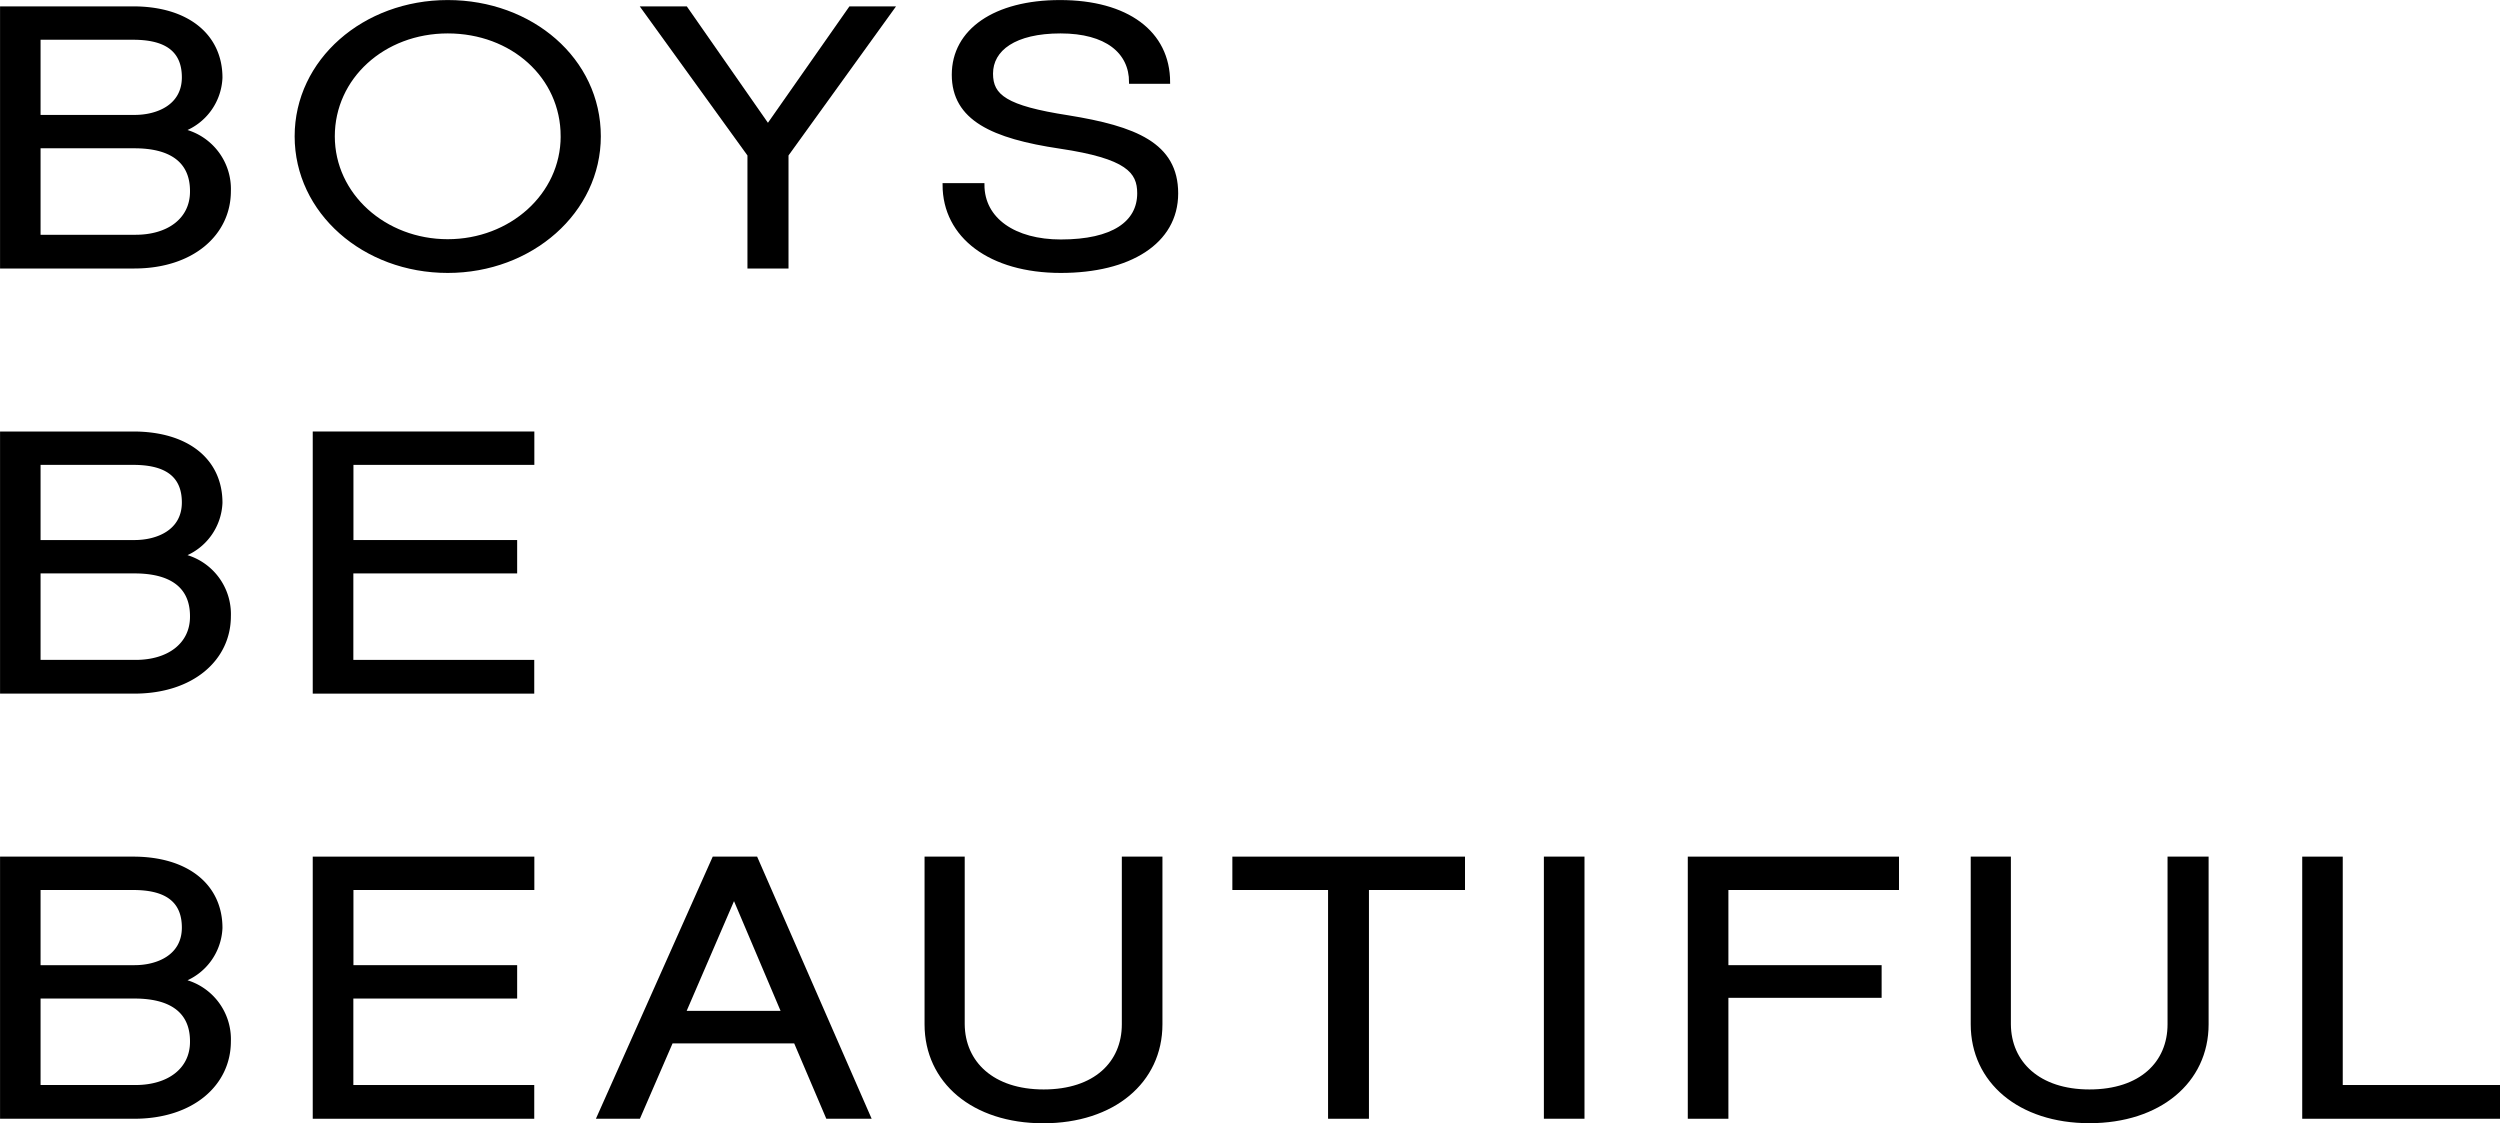 <svg xmlns="http://www.w3.org/2000/svg" viewBox="0 0 276.39 124.18"><defs><style>.cls-1{stroke:#000;stroke-miterlimit:10;stroke-width:0.35px;}</style></defs><g id="レイヤー_2" data-name="レイヤー 2"><g id="design"><path class="cls-1" d="M14.83,29.51H.18V.88H14.73c6,0,9.69,3.05,9.69,7.71a6.49,6.49,0,0,1-4.23,5.82,6.65,6.65,0,0,1,5.16,6.72C25.35,25.84,21.31,29.51,14.83,29.51ZM4.31,12.88H14.88c2.53,0,5.4-1.15,5.4-4.33s-2.19-4.33-5.55-4.33H4.31Zm10.57,3.34H4.31v9.91H15c3.6,0,6.18-1.86,6.18-4.95C21.21,17.63,18.63,16.22,14.88,16.22Z"/><path class="cls-1" d="M66.25,15.07C66.25,23.4,58.75,30,49.5,30S32.75,23.45,32.75,15.07,40.25.18,49.5.18,66.25,6.57,66.25,15.07Zm-4.09,0c0-6.6-5.55-11.55-12.66-11.55S36.84,8.59,36.84,15.07s5.7,11.55,12.66,11.55S62.16,21.55,62.16,15.07Z"/><path class="cls-1" d="M87,17.13V29.51H82.81V17.13L71.07.88h4.77l9.06,13L94,.88h4.72Z"/><path class="cls-1" d="M117.28,30c-7.79,0-12.9-3.84-12.9-9.58h4.28c0,3.84,3.51,6.23,8.62,6.23,5.8,0,8.62-2.06,8.62-5.28,0-2.39-1.26-4-8.71-5.11s-11.79-3.1-11.79-8S110,.18,117.19.18c7.4,0,12,3.38,12,8.91H125c0-3.34-2.68-5.57-7.75-5.57s-7.64,1.94-7.64,4.62c0,2.47,1.56,3.71,8.47,4.78,7.4,1.2,12,3,12,8.46S124.83,30,117.28,30Z"/><path class="cls-1" d="M14.83,76.51H.18V47.88H14.73c6,0,9.69,3,9.69,7.71a6.49,6.49,0,0,1-4.23,5.82,6.65,6.65,0,0,1,5.16,6.72C25.35,72.84,21.31,76.51,14.83,76.51ZM4.31,59.88H14.88c2.53,0,5.4-1.15,5.4-4.33s-2.19-4.33-5.55-4.33H4.31Zm10.57,3.34H4.31v9.91H15c3.6,0,6.18-1.86,6.18-4.95C21.21,64.63,18.63,63.22,14.88,63.22Z"/><path class="cls-1" d="M58.9,47.88v3.34h-20v8.66H57v3.34H38.89v9.91h20v3.38H34.75V47.88Z"/><path class="cls-1" d="M14.83,123.51H.18V94.88H14.73c6,0,9.69,3.05,9.69,7.71a6.49,6.49,0,0,1-4.23,5.82,6.65,6.65,0,0,1,5.16,6.72C25.35,119.84,21.31,123.51,14.83,123.51ZM4.31,106.88H14.88c2.53,0,5.4-1.15,5.4-4.33s-2.19-4.33-5.55-4.33H4.31Zm10.57,3.34H4.31v9.91H15c3.6,0,6.18-1.86,6.18-4.95C21.21,111.63,18.63,110.22,14.88,110.22Z"/><path class="cls-1" d="M58.9,94.88v3.34h-20v8.66H57v3.34H38.89v9.91h20v3.38H34.75V94.88Z"/><path class="cls-1" d="M74.24,115.18l-3.61,8.33H66.15L78.91,94.88h4.68L96.1,123.51H91.47l-3.55-8.33Zm6.91-16-5.5,12.75H86.56Z"/><path class="cls-1" d="M115.38,120.62c5.7,0,8.82-3.13,8.82-7.38V94.88h4.14v18.36c0,6.35-5.26,10.77-13,10.77s-12.95-4.42-12.95-10.77V94.88h4.09v18.36C106.52,117.49,109.74,120.62,115.38,120.62Z"/><path class="cls-1" d="M151.17,98.22v25.29H147V98.22H136.42V94.88h25.37v3.34Z"/><path class="cls-1" d="M175,123.51h-4.14V94.88H175Z"/><path class="cls-1" d="M190.91,106.88h16.94v3.26H190.91v13.37h-4.14V94.88h23v3.34H190.91Z"/><path class="cls-1" d="M231,120.62c5.7,0,8.81-3.13,8.81-7.38V94.88H244v18.36C244,119.59,238.72,124,231,124s-12.95-4.42-12.95-10.77V94.88h4.09v18.36C222.17,117.49,225.38,120.62,231,120.62Z"/><path class="cls-1" d="M276.22,123.51H254.7V94.88h4.13v25.25h17.39Z"/></g></g></svg>